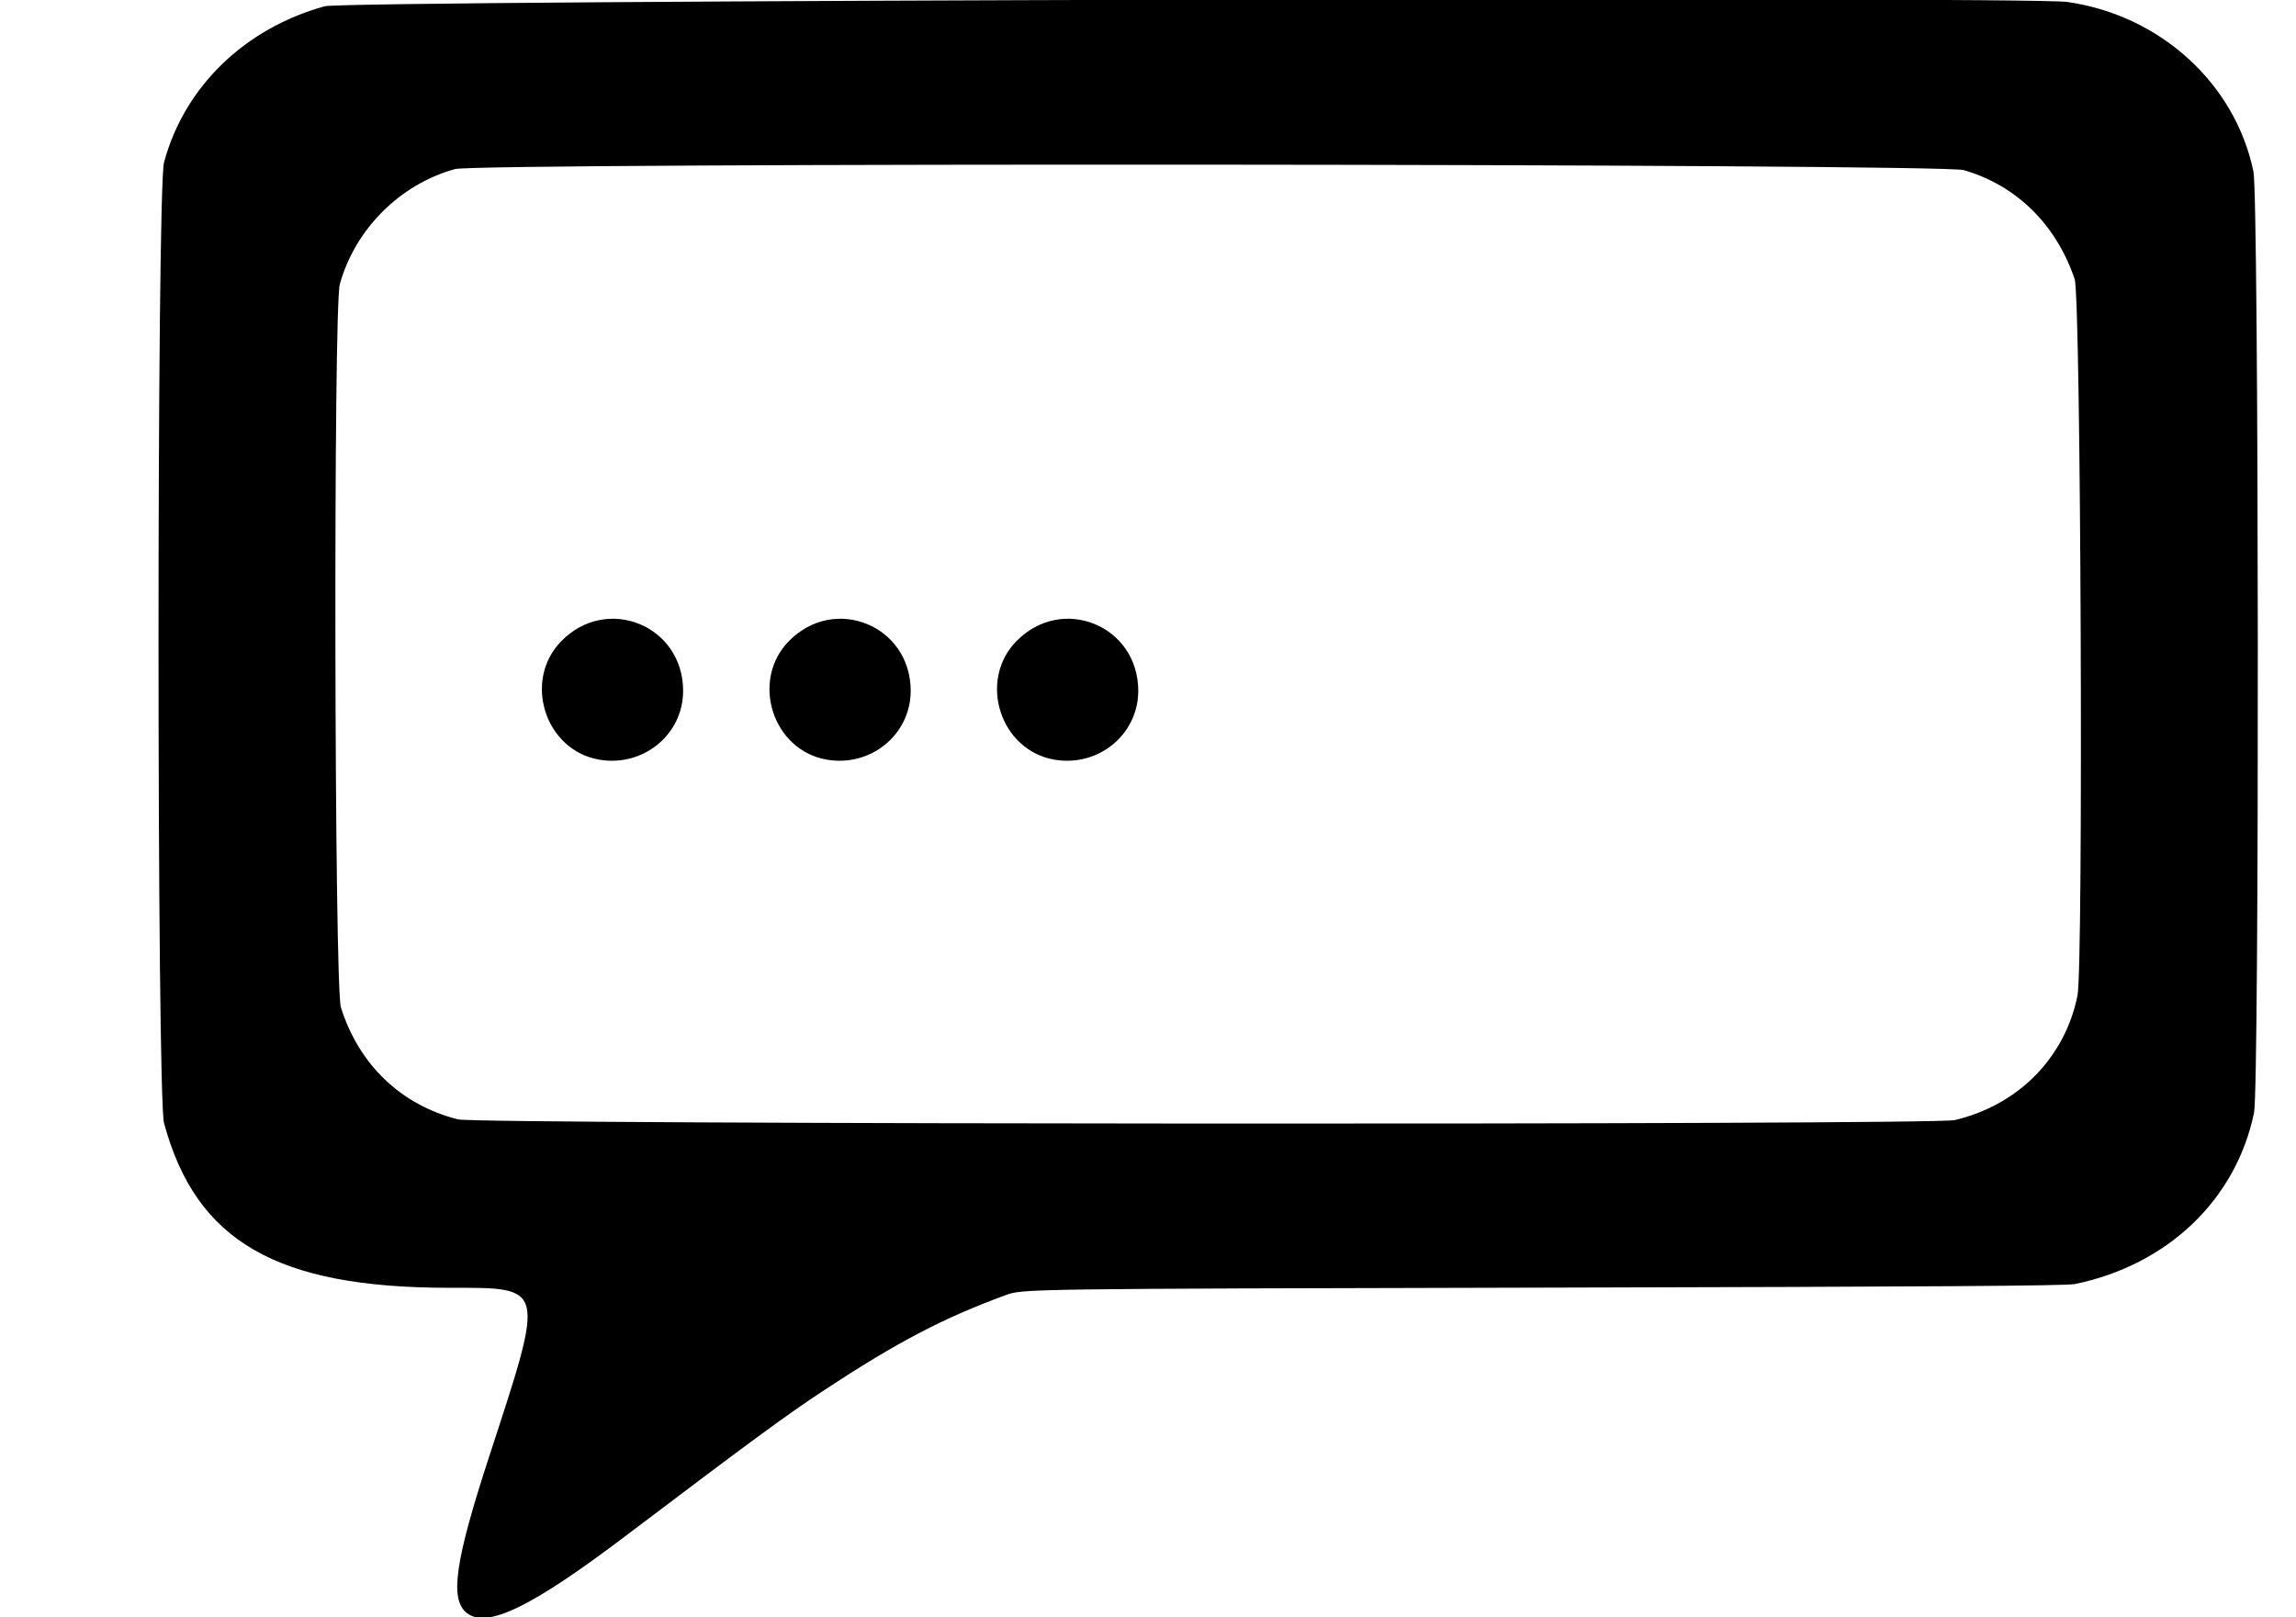 <?xml version="1.0" encoding="UTF-8" standalone="no"?>
<!-- Created with Inkscape (http://www.inkscape.org/) -->

<svg
   width="298.979mm"
   height="210.608mm"
   viewBox="0 0 298.979 210.608"
   version="1.1"
   id="svg1"
   xml:space="preserve"
   xmlns:inkscape="http://www.inkscape.org/namespaces/inkscape"
   xmlns:sodipodi="http://sodipodi.sourceforge.net/DTD/sodipodi-0.dtd"
   xmlns="http://www.w3.org/2000/svg"
   xmlns:svg="http://www.w3.org/2000/svg"><sodipodi:namedview
     id="namedview1"
     pagecolor="#ffffff"
     bordercolor="#000000"
     borderopacity="0.25"
     inkscape:showpageshadow="2"
     inkscape:pageopacity="0.0"
     inkscape:pagecheckerboard="0"
     inkscape:deskcolor="#d1d1d1"
     inkscape:document-units="mm" /><defs
     id="defs1"><filter
       style="color-interpolation-filters:sRGB"
       inkscape:label="Button"
       id="filter9"
       x="-0.089"
       y="-0.116"
       width="1.178"
       height="1.231"
       inkscape:menu="Bevels"
       inkscape:menu-tooltip="Soft bevel, slightly depressed middle"><feComposite
         in2="SourceGraphic"
         operator="arithmetic"
         k1="0"
         k2="5.35"
         result="composite1"
         id="feComposite8"
         k3="0"
         k4="0" /><feColorMatrix
         in="composite1"
         values="1"
         type="saturate"
         result="colormatrix1"
         id="feColorMatrix8" /><feFlood
         flood-opacity="1"
         flood-color="rgb(158,67,0)"
         result="flood1"
         id="feFlood8" /><feBlend
         in="flood1"
         in2="colormatrix1"
         mode="normal"
         result="blend1"
         id="feBlend8" /><feBlend
         in2="blend1"
         mode="normal"
         result="blend2"
         id="feBlend9" /><feColorMatrix
         in="blend2"
         values="1"
         type="saturate"
         result="colormatrix2"
         id="feColorMatrix9" /><feComposite
         in="colormatrix2"
         in2="SourceGraphic"
         operator="in"
         result="fbSourceGraphic"
         id="feComposite9" /><feColorMatrix
         result="fbSourceGraphicAlpha"
         in="fbSourceGraphic"
         values="0 0 0 -1 0 0 0 0 -1 0 0 0 0 -1 0 0 0 0 1 0"
         id="feColorMatrix10" /><feGaussianBlur
         id="feGaussianBlur10"
         stdDeviation="2.3"
         in="fbSourceGraphicAlpha"
         result="result0" /><feMorphology
         id="feMorphology10"
         in="fbSourceGraphicAlpha"
         radius="6.6"
         result="result1" /><feGaussianBlur
         id="feGaussianBlur11"
         stdDeviation="8.9"
         in="result1" /><feColorMatrix
         id="feColorMatrix11"
         values="1 0 0 0 0 0 1 0 0 0 0 0 1 0 0 0 0 0 0.3 0"
         result="result91" /><feComposite
         id="feComposite11"
         in="result0"
         operator="out"
         result="result2"
         in2="result91" /><feGaussianBlur
         id="feGaussianBlur12"
         stdDeviation="1.7"
         result="result4" /><feDiffuseLighting
         id="feDiffuseLighting12"
         surfaceScale="10"><feDistantLight
           id="feDistantLight12"
           azimuth="225"
           elevation="45" /></feDiffuseLighting><feBlend
         id="feBlend12"
         in2="fbSourceGraphic"
         mode="multiply" /><feComposite
         id="feComposite12"
         in2="fbSourceGraphicAlpha"
         operator="in"
         result="result3" /><feSpecularLighting
         id="feSpecularLighting12"
         in="result4"
         surfaceScale="5"
         specularExponent="17.9"><feDistantLight
           id="feDistantLight13"
           azimuth="225"
           elevation="45" /></feSpecularLighting><feComposite
         id="feComposite13"
         in2="result3"
         operator="atop" /></filter></defs><g
     inkscape:label="Layer 1"
     inkscape:groupmode="layer"
     id="layer1"
     transform="translate(-145,-65.5)"
	 ><path
       style="fill:#000000;filter:url(#filter9)"
       d="m 205.779,275.573 c -2.244,-1.778 -1.535,-6.724 2.925,-20.387 7.315,-22.41 7.421,-21.96 -5.202,-21.961 -22.482,-5.9e-4 -32.964,-6.049 -37.137,-21.431 -0.96,-3.537 -0.964,-121.583 -0.005,-125.148 2.645,-9.828 10.483,-17.444 20.923,-20.33 2.806,-0.776 221.561,-1.319 226.891,-0.563 12.111,1.717 21.882,10.61 24.263,22.084 0.708,3.411 0.784,119.17 0.08,122.579 -2.334,11.314 -11.237,19.832 -23.33,22.322 -1.131,0.233 -18.751,0.351 -69.251,0.466 -67.733,0.154 -67.733,0.154 -69.982,0.977 -8.125,2.975 -14.133,6.123 -23.68,12.409 -4.815,3.17 -9.568,6.661 -25.902,19.023 -12.197,9.231 -17.98,12.029 -20.592,9.959 z M 399.513,211.386 c 8.276,-1.927 14.382,-8.115 16.013,-16.227 0.787,-3.912 0.444,-90.897 -0.367,-93.299 -2.41,-7.132 -7.594,-12.227 -14.455,-14.206 -2.967,-0.856 -193.38,-0.986 -196.453,-0.134 -7.179,1.989 -13.012,7.823 -15.002,15.002 -0.854,3.082 -0.719,91.434 0.144,94.182 2.346,7.47 7.847,12.73 15.255,14.587 2.656,0.666 192.017,0.758 194.866,0.095 z M 223.018,164.437 c -7.062,-1.226 -9.956,-10.31 -4.919,-15.442 5.959,-6.072 15.857,-2.022 15.856,6.488 -0.001,5.69 -5.204,9.949 -10.937,8.954 z m 29.633,0 c -7.062,-1.226 -9.956,-10.31 -4.919,-15.442 5.959,-6.072 15.857,-2.022 15.856,6.488 -10e-4,5.69 -5.204,9.949 -10.937,8.954 z m 29.633,0 c -7.062,-1.226 -9.956,-10.31 -4.919,-15.442 5.959,-6.072 15.857,-2.022 15.856,6.488 -10e-4,5.69 -5.204,9.949 -10.937,8.954 z"
       id="path7" /></g></svg>
